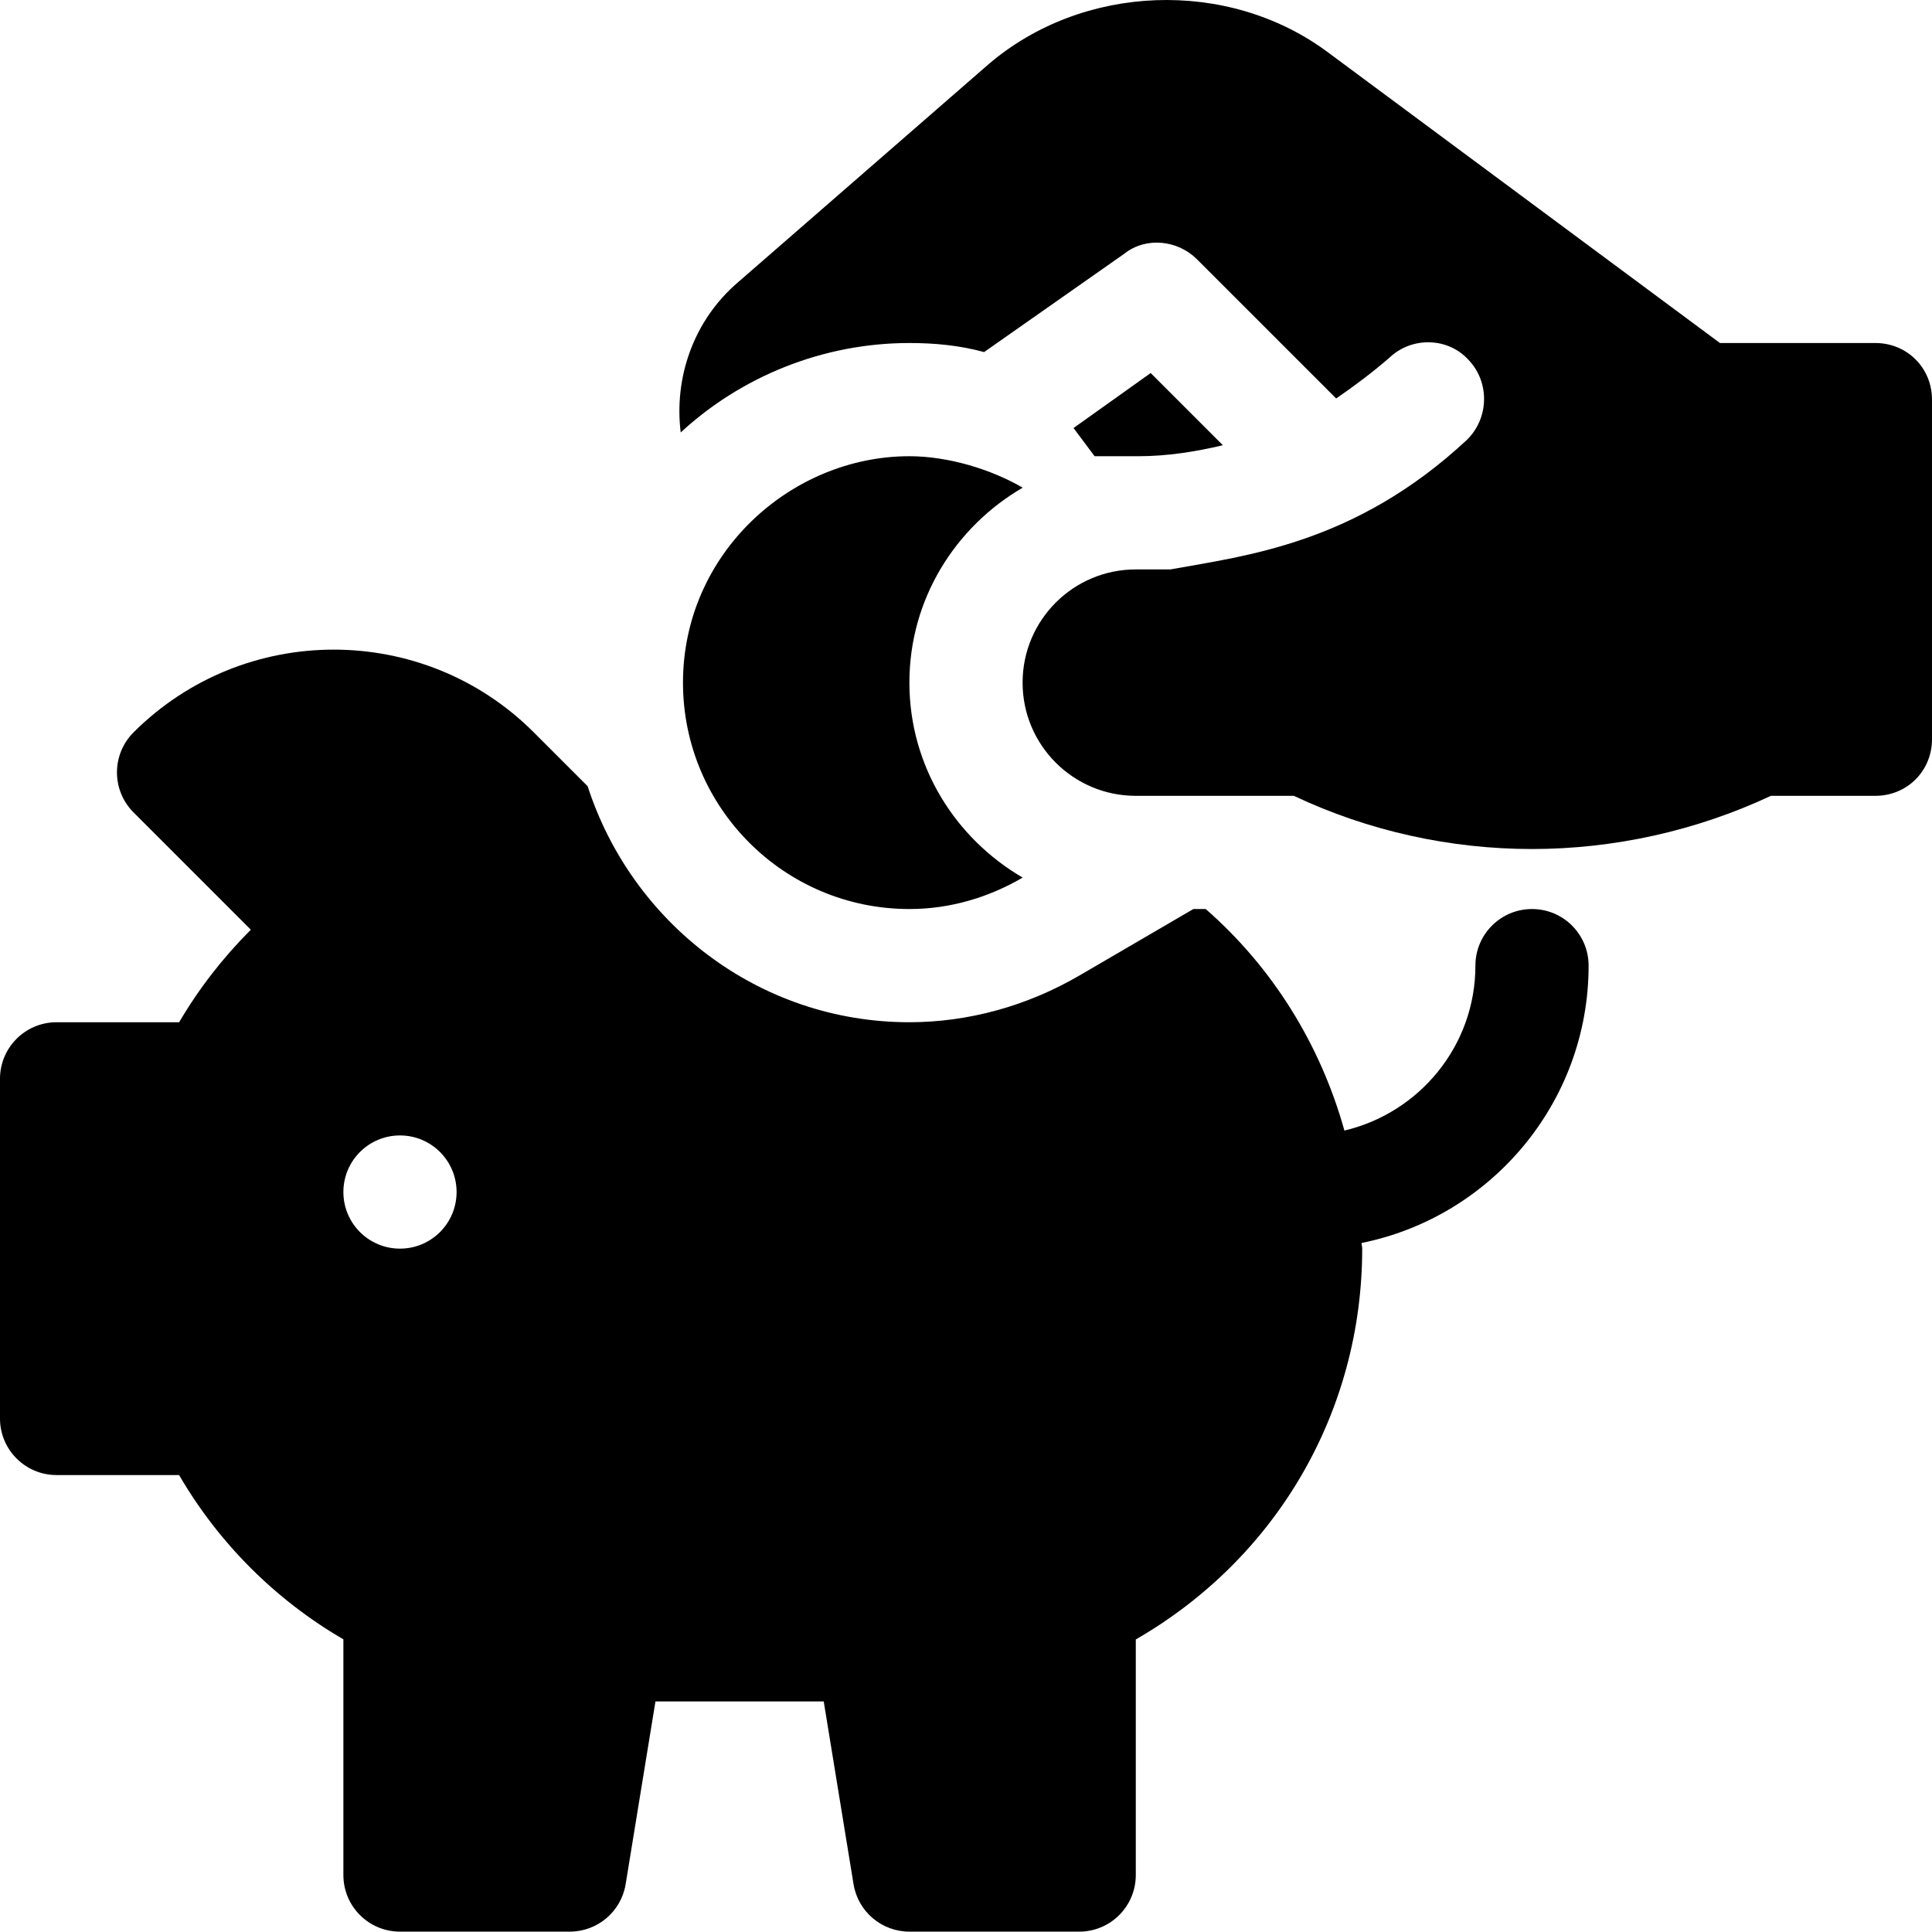 <svg height="512pt" viewBox="0 0 512 512" width="512pt" xmlns="http://www.w3.org/2000/svg"><path d="m15 390.902h32.465c10.461 18.004 25.531 33.078 43.535 43.535v62.465c0 8.293 6.711 15 15 15h45c7.34 0 13.594-5.301 14.797-12.539l7.906-48.461h44.594l7.906 48.461c1.203 7.238 7.457 12.539 14.797 12.539h45c8.289 0 15-6.707 15-15v-62.434c37.25-21.445 60-60.309 60-103.566 0-.516-.16-.984-.168-1.5 34.27-6.906 60.168-37.227 60.168-73.5 0-8.289-6.711-15-15-15s-15 6.711-15 15c0 21.262-14.863 39.027-34.719 43.707-6.406-23.004-19.195-43.367-36.754-58.707h-3.27l-30.125 17.578c-13.934 8.133-29.531 12.422-45.133 12.422-39.992 0-73.574-26.391-85.266-62.543l-14.27-14.273c-29.238-29.25-76.832-29.223-106.07 0-5.859 5.859-5.859 15.355 0 21.211l31.082 31.086c-7.395 7.398-13.797 15.645-18.996 24.52h-32.48c-8.289 0-15 6.711-15 15v90c0 8.293 6.711 15 15 15zm91-90c8.285 0 15 6.715 15 15s-6.715 15-15 15-15-6.715-15-15 6.715-15 15-15zm0 0"/><path d="m324.074 117.992-19.133-19.133-20.449 14.574 5.594 7.469h11.59c7.645 0 15.098-1.184 22.398-2.91zm0 0"/><path d="m497 90.902h-41.199l-104.102-77.199c-26.398-19.5-64.797-18-89.699 3.301l-66.301 57.699c-12 10.199-17.098 25.5-15.301 39.898 15.902-14.699 37.5-23.699 60.602-23.699 6.602 0 13.199.602 19.801 2.398l37.203-26.098c5.699-4.5 14.098-3.602 19.195 1.5l36.902 36.898c4.801-3.301 9.602-6.898 14.098-10.801 6-5.699 15.602-5.398 21 .602 5.703 6 5.402 15.602-.598 21.301-29.496 27.395-58.383 30.551-78.434 34.199h-9.168c-16.57 0-30 13.43-30 30 0 16.566 13.43 30 30 30h41.879c19.809 9.371 41.566 14.098 63.121 14.098 21.598 0 43.5-4.797 63.301-14.098h27.699c8.402 0 15-6.602 15-15v-90c0-8.398-6.598-15-15-15zm0 0"/><path d="m271.02 129.238c-8.191-4.777-19.578-8.336-30.02-8.336-31.418 0-60 25.781-60 60 0 33.137 26.863 60 60 60 10.992 0 21.16-3.168 30.02-8.332-17.859-10.406-30.02-29.547-30.02-51.668s12.16-41.262 30.02-51.664zm0 0"/></svg>
